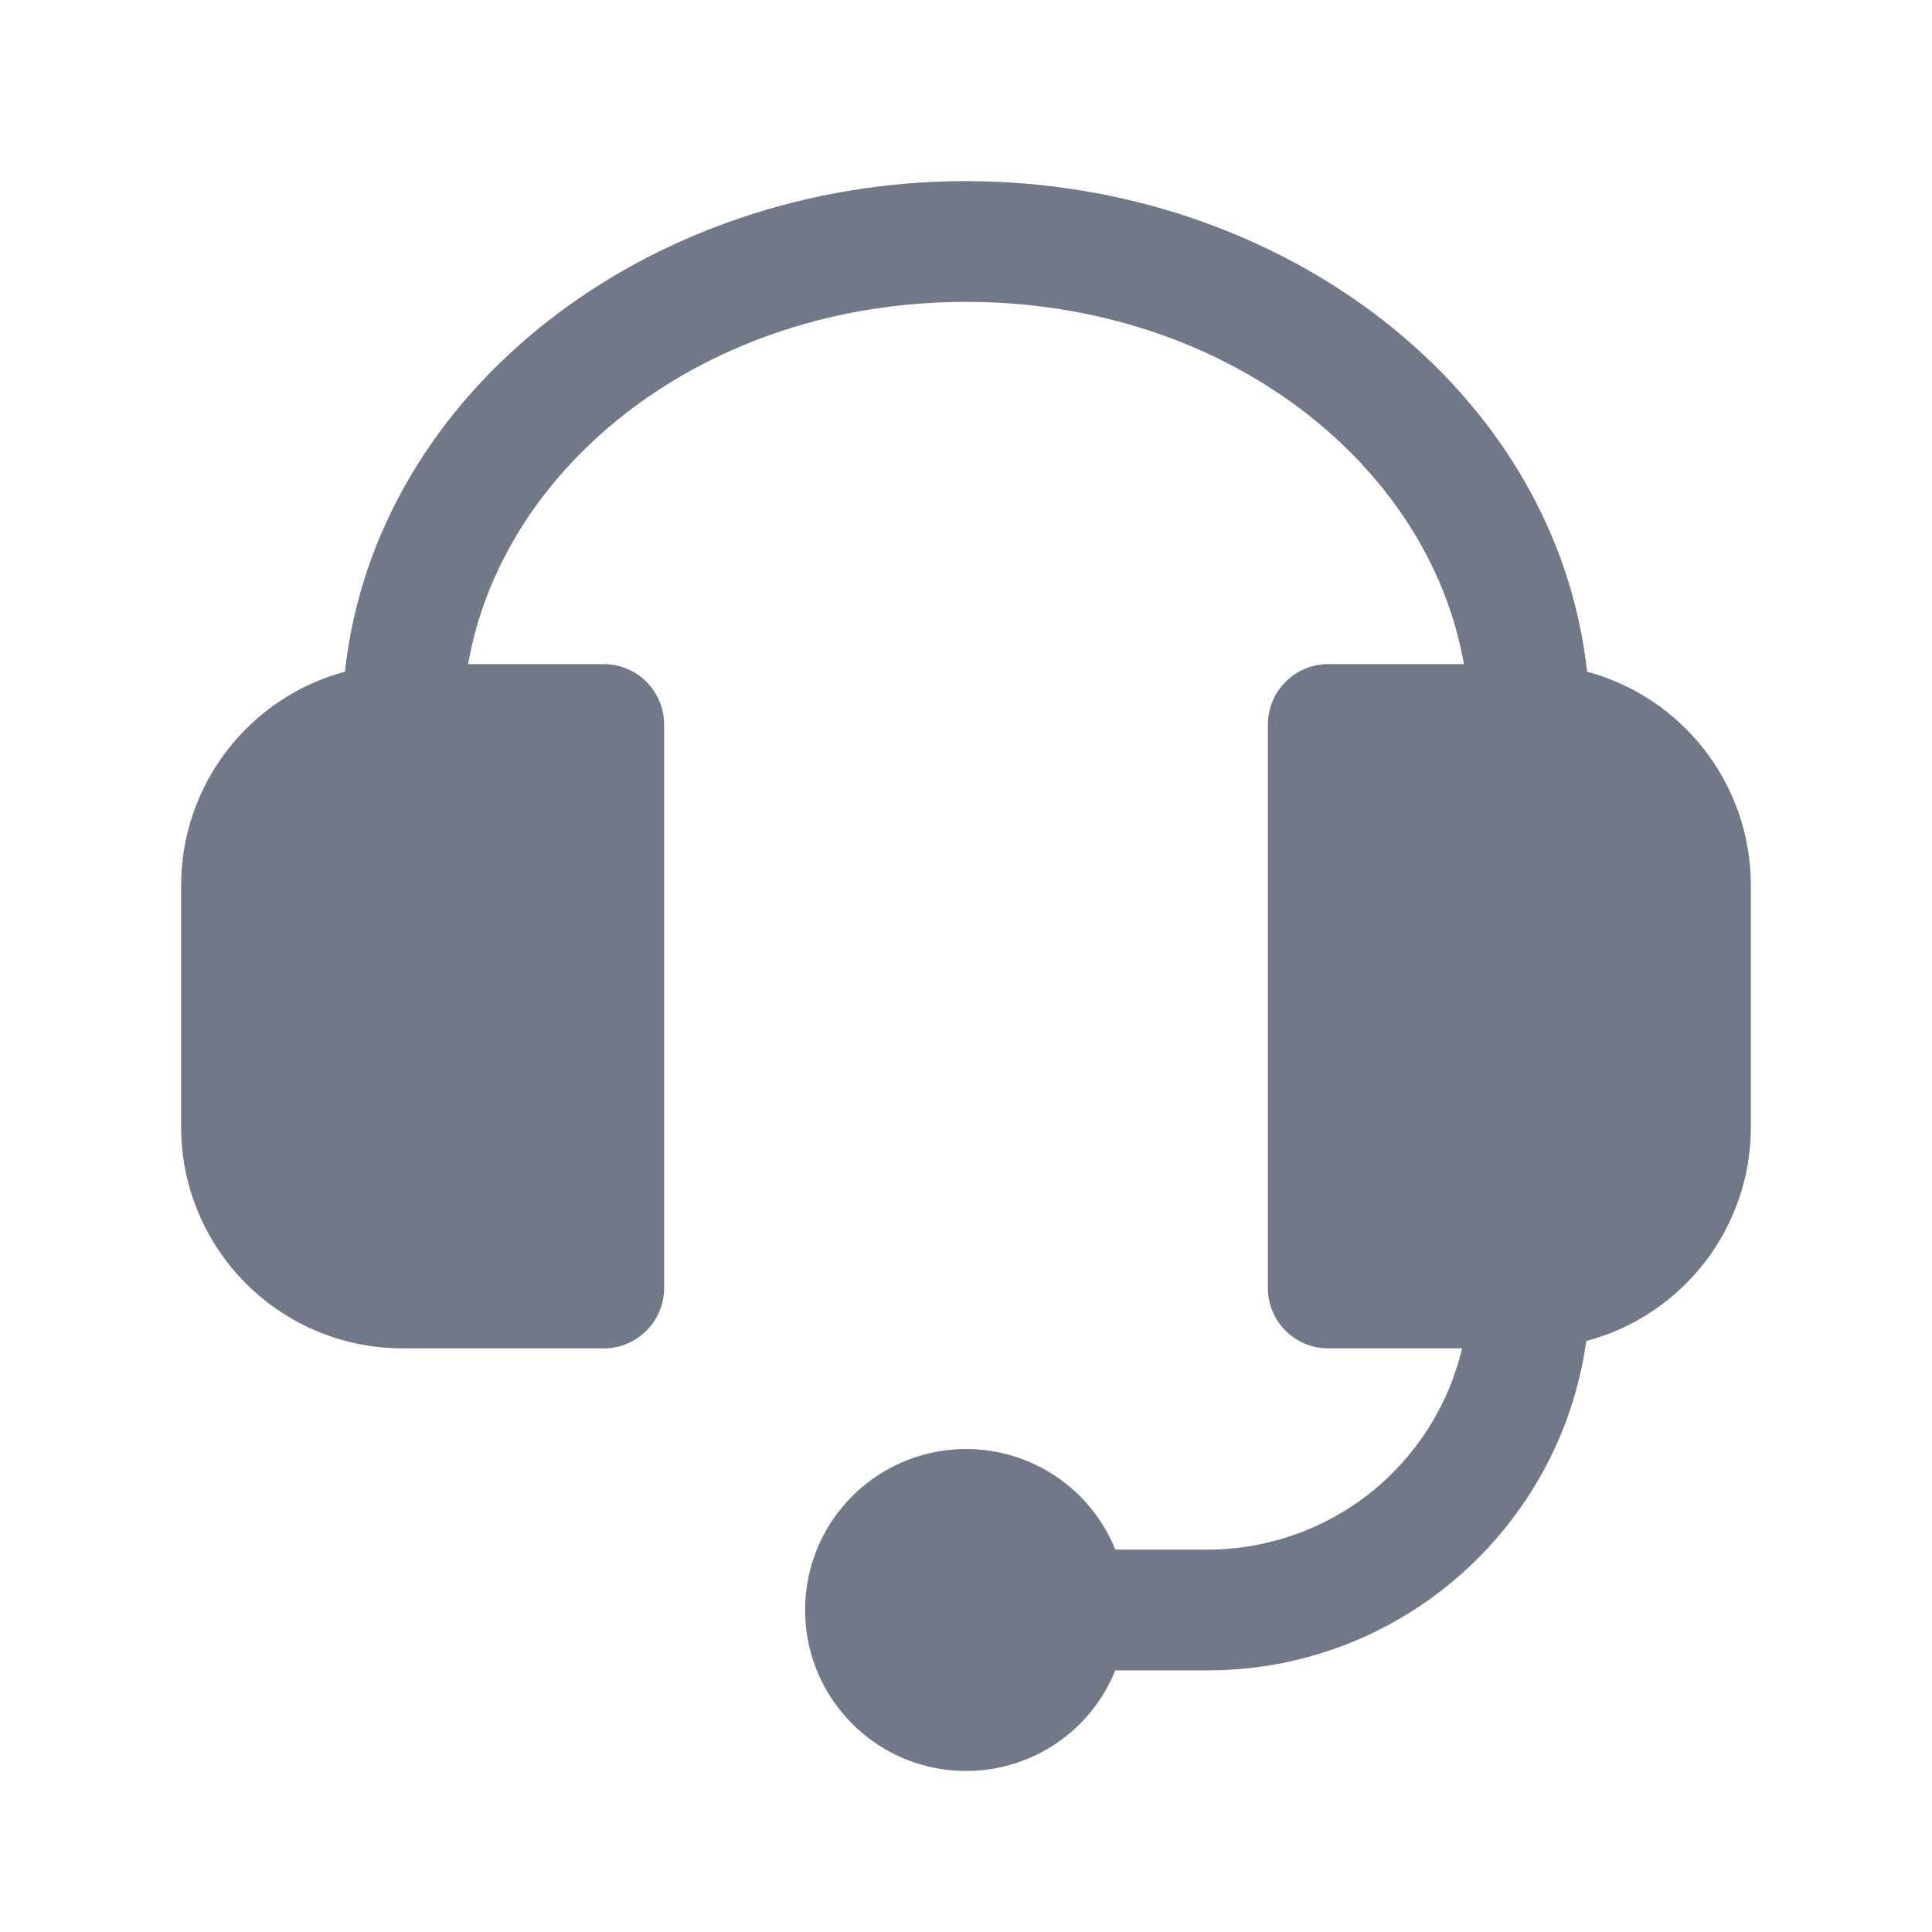 <?xml version="1.0" encoding="UTF-8"?> <svg xmlns="http://www.w3.org/2000/svg" width="24" height="24" viewBox="0 0 24 24" fill="none"><path d="M4.285 8.344C3.701 8.501 3.185 8.847 2.817 9.327C2.449 9.807 2.25 10.395 2.25 11V14C2.25 14.729 2.54 15.429 3.055 15.944C3.571 16.46 4.271 16.75 5 16.75H7.5C7.699 16.75 7.89 16.671 8.03 16.53C8.171 16.39 8.25 16.199 8.25 16V9C8.25 8.801 8.171 8.61 8.03 8.47C7.89 8.329 7.699 8.25 7.5 8.25H5.815C6.244 5.78 8.759 3.75 12 3.75C15.241 3.75 17.756 5.78 18.185 8.25H16.5C16.301 8.25 16.11 8.329 15.97 8.47C15.829 8.61 15.75 8.801 15.75 9V16C15.75 16.414 16.086 16.75 16.5 16.75H18.163C17.994 17.462 17.59 18.096 17.016 18.55C16.442 19.003 15.732 19.25 15 19.25H13.855C13.681 18.82 13.363 18.463 12.955 18.242C12.547 18.021 12.075 17.948 11.619 18.037C11.163 18.125 10.753 18.37 10.458 18.728C10.162 19.086 10.001 19.536 10.001 20C10.001 20.464 10.162 20.914 10.458 21.272C10.753 21.63 11.163 21.875 11.619 21.963C12.075 22.052 12.547 21.979 12.955 21.758C13.363 21.537 13.681 21.18 13.855 20.75H15C17.4 20.75 19.384 18.97 19.705 16.659C20.291 16.503 20.81 16.158 21.18 15.677C21.55 15.197 21.75 14.607 21.75 14V11C21.75 10.395 21.551 9.807 21.183 9.327C20.815 8.847 20.299 8.501 19.715 8.344C19.333 4.84 15.926 2.25 12 2.25C8.074 2.25 4.667 4.84 4.285 8.344Z" fill="#717888"></path></svg> 